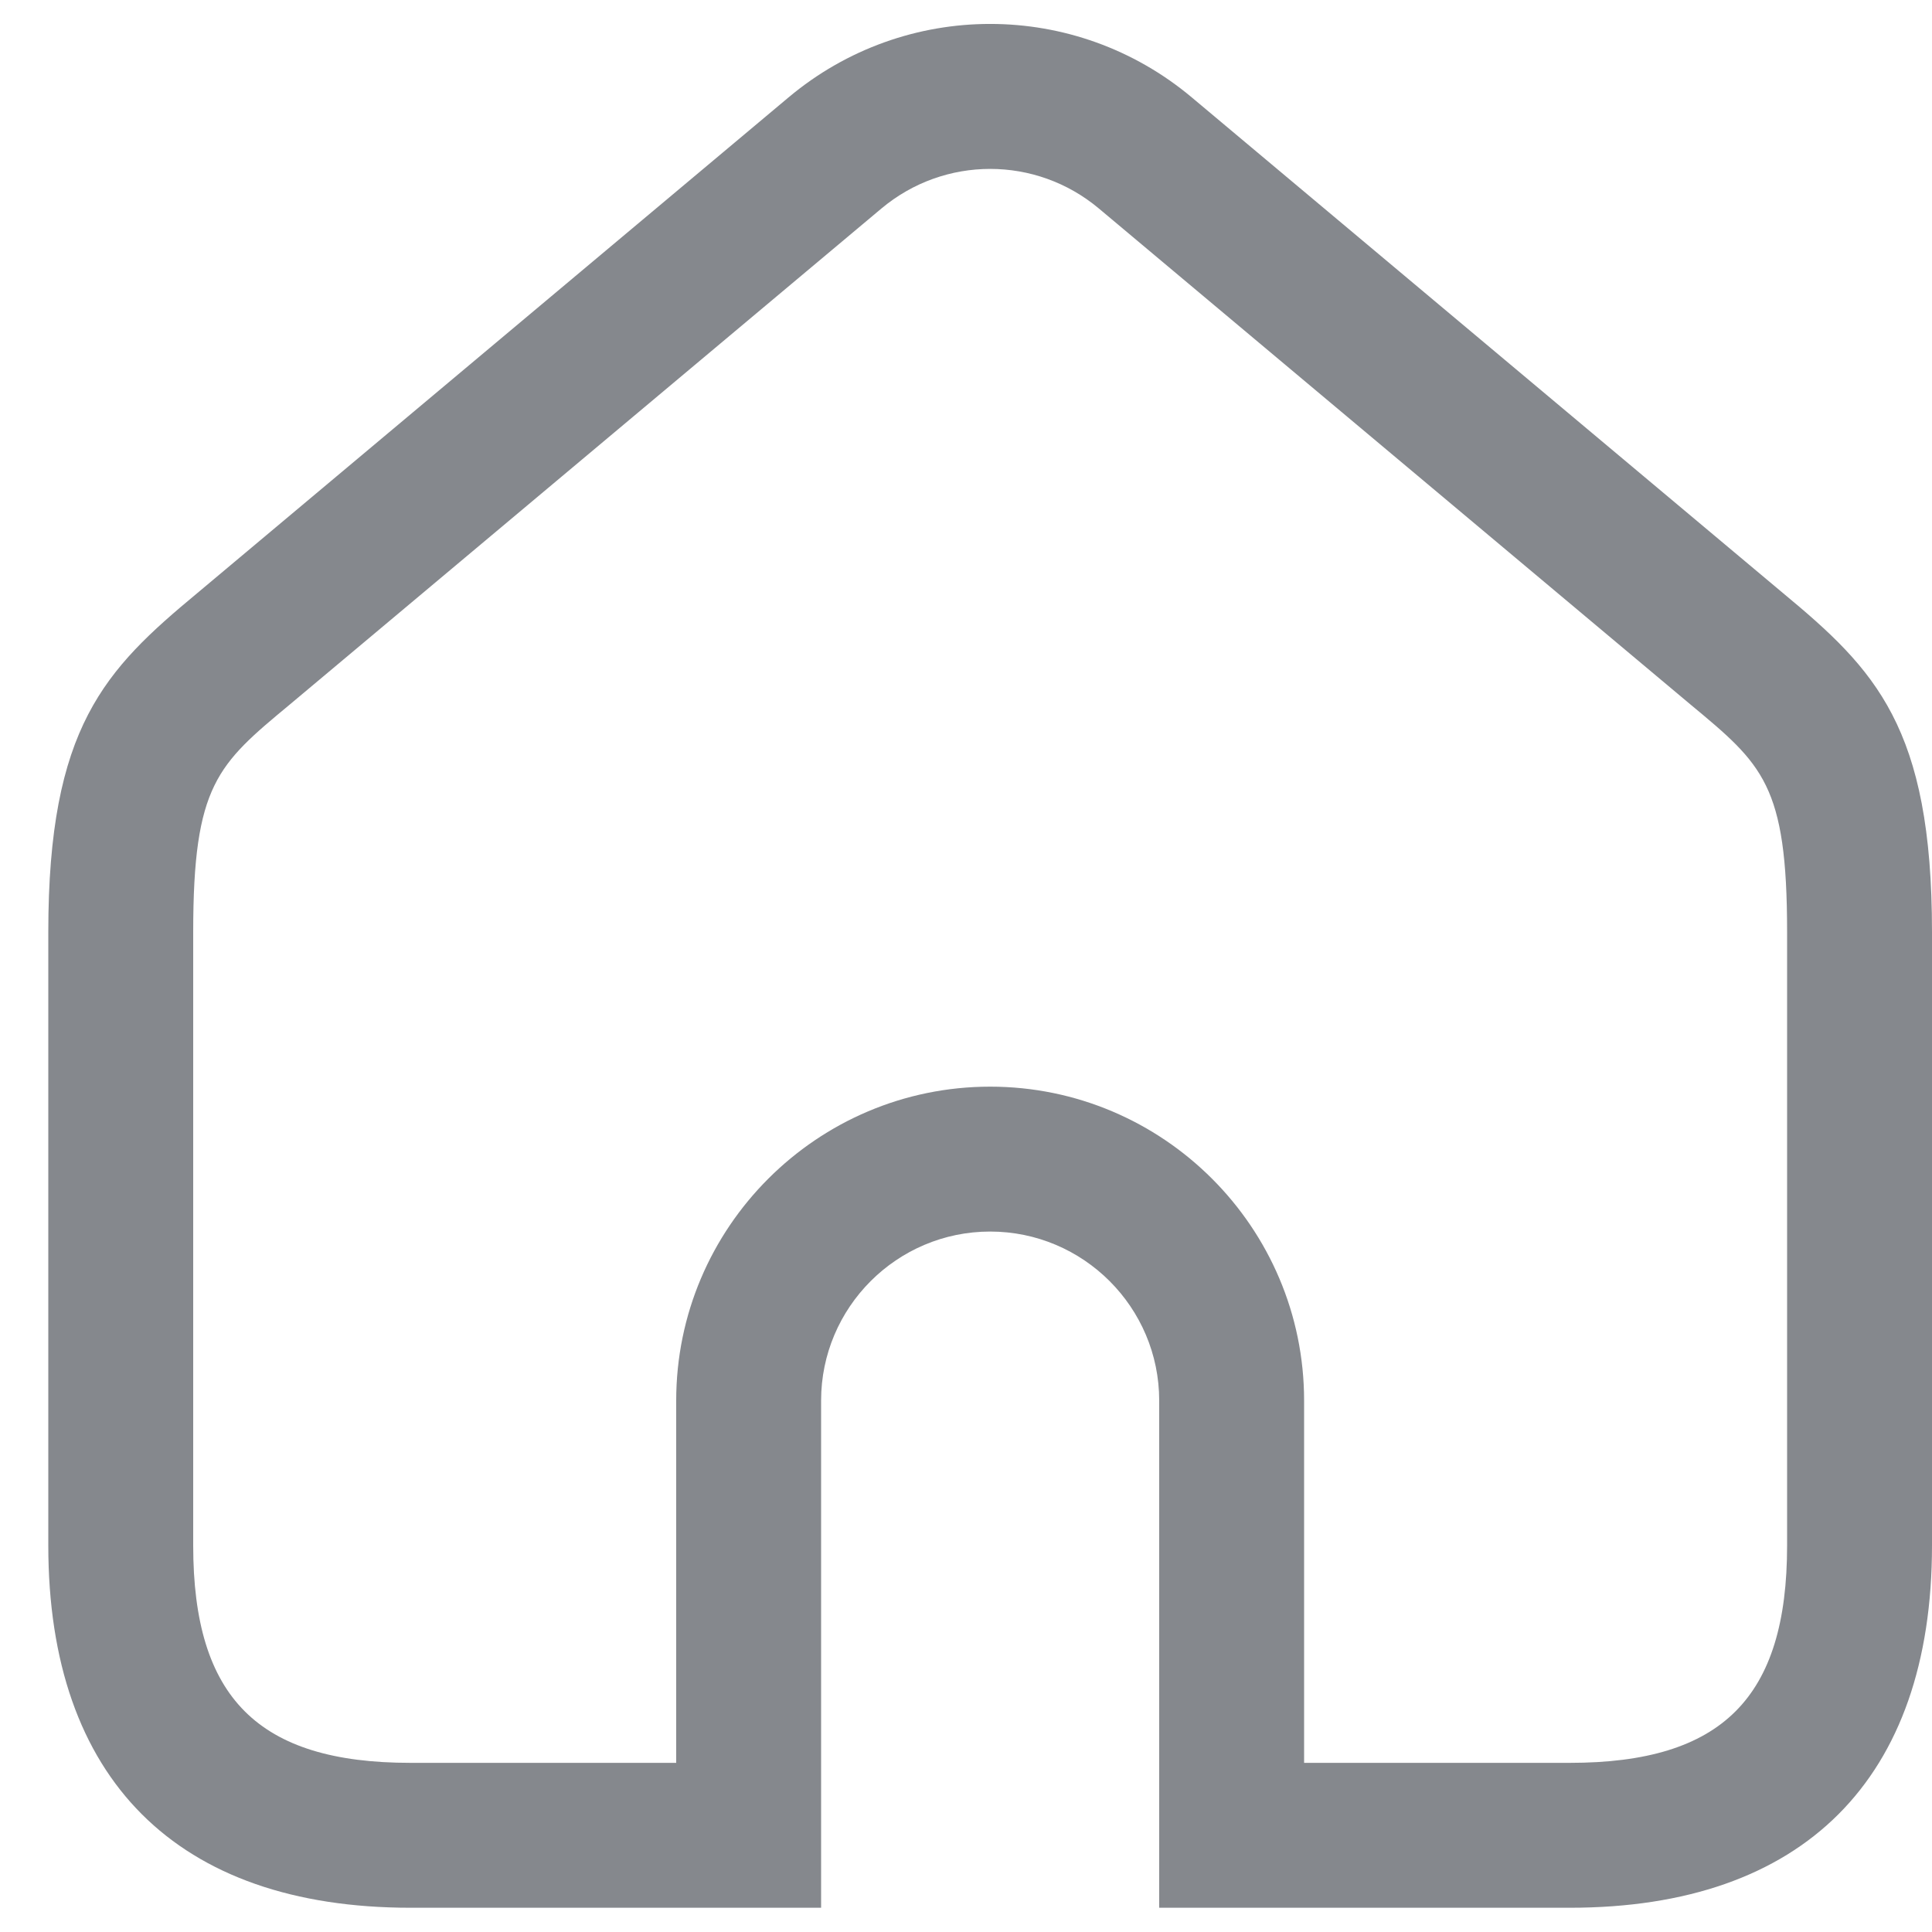 <svg width="20" height="20" viewBox="0 0 20 20" fill="none" xmlns="http://www.w3.org/2000/svg">
<path d="M16.25 19.749H12V14.499C12 13.534 11.215 12.749 10.25 12.749C9.285 12.749 8.5 13.534 8.5 14.499V19.749H4.25C1.832 19.749 0.5 18.417 0.5 15.999V9.649C0.5 7.526 1.086 6.933 2.042 6.14L8.162 1.009C9.371 -0.006 11.129 -0.006 12.338 1.009L18.458 6.14C19.414 6.933 20 7.527 20 9.649V15.999C20 18.417 18.668 19.749 16.25 19.749ZM13.5 18.249H16.25C17.827 18.249 18.5 17.576 18.5 15.999V9.649C18.5 8.123 18.248 7.914 17.501 7.294L11.375 2.158C10.723 1.612 9.777 1.612 9.125 2.158L2.999 7.294C2.252 7.914 2 8.123 2 9.649V15.999C2 17.576 2.673 18.249 4.25 18.249H7V14.499C7 12.707 8.458 11.249 10.25 11.249C12.042 11.249 13.5 12.707 13.5 14.499V18.249Z" fill="#85888D"/>
</svg>
